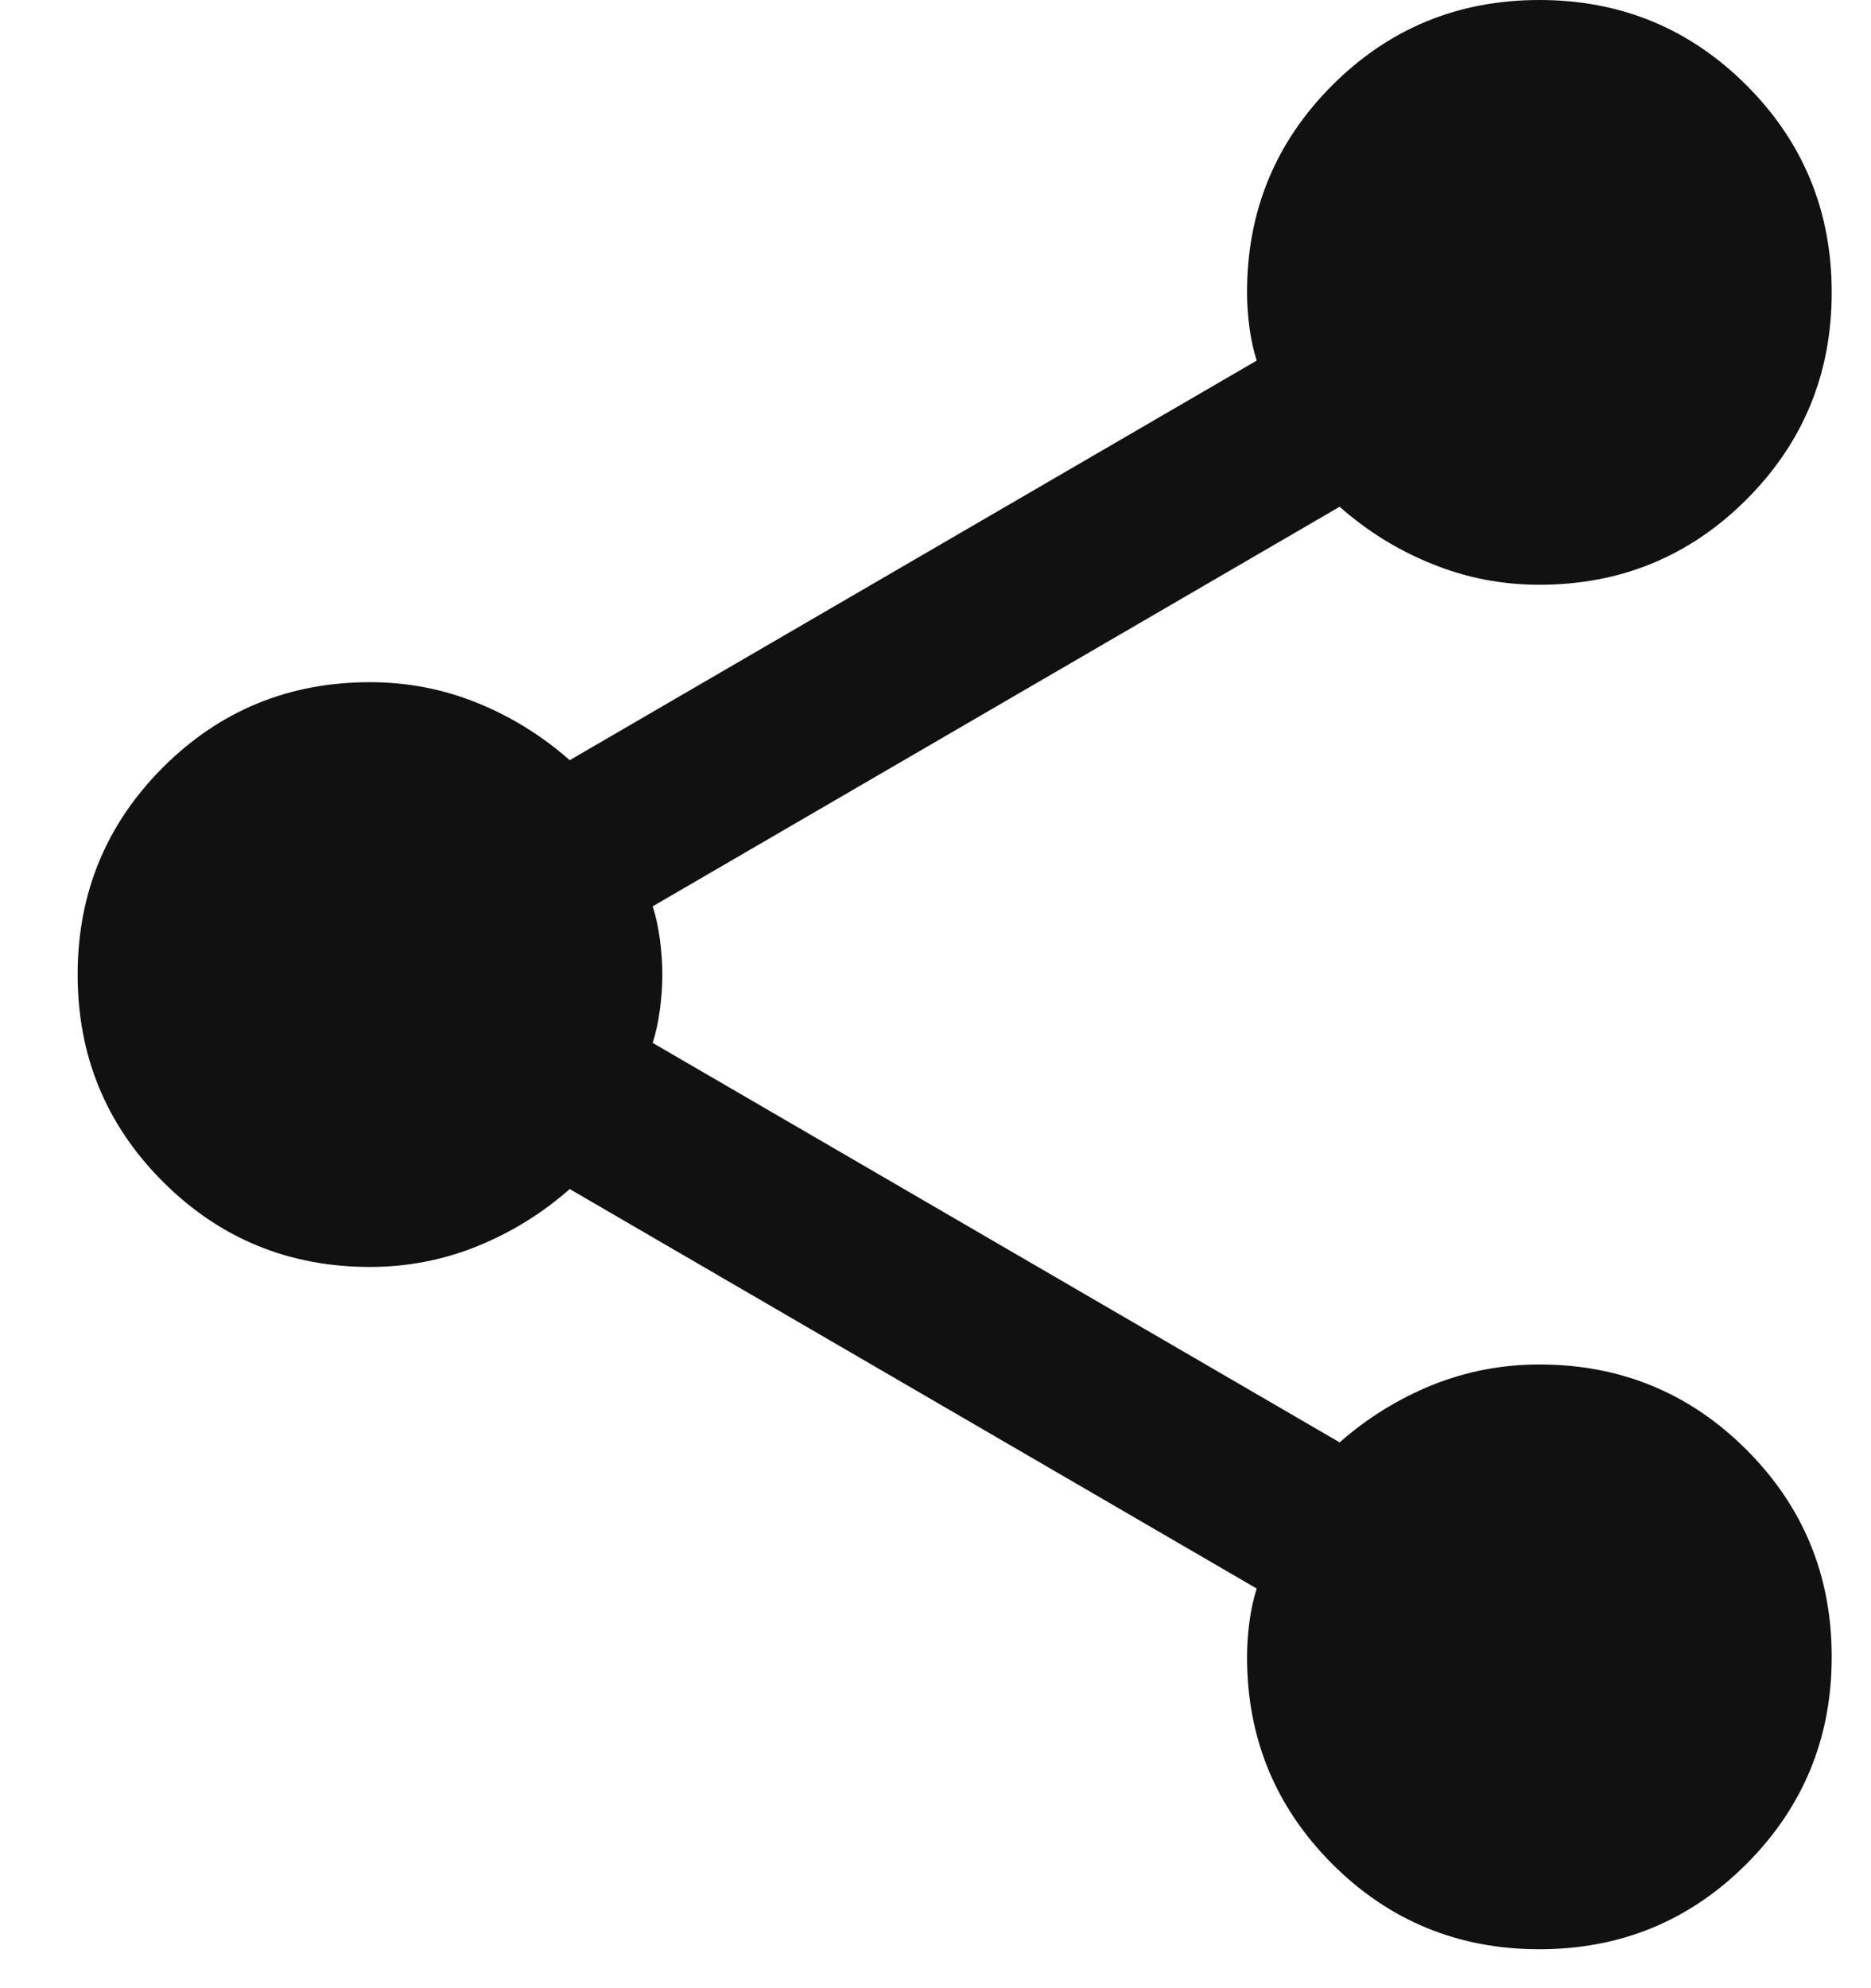 <svg width="16" height="17" viewBox="0 0 16 17" fill="none" xmlns="http://www.w3.org/2000/svg">
<path d="M13.164 16.667C12.47 16.667 11.879 16.424 11.393 15.938C10.907 15.451 10.664 14.861 10.664 14.167C10.664 14.069 10.671 13.969 10.685 13.864C10.699 13.76 10.72 13.667 10.747 13.583L4.872 10.167C4.636 10.375 4.372 10.538 4.081 10.656C3.789 10.774 3.484 10.833 3.164 10.833C2.47 10.833 1.879 10.59 1.393 10.104C0.907 9.618 0.664 9.028 0.664 8.333C0.664 7.639 0.907 7.049 1.393 6.562C1.879 6.076 2.47 5.833 3.164 5.833C3.484 5.833 3.789 5.892 4.081 6.01C4.372 6.128 4.636 6.292 4.872 6.5L10.747 3.083C10.72 3 10.699 2.906 10.685 2.803C10.671 2.698 10.664 2.597 10.664 2.5C10.664 1.806 10.907 1.215 11.393 0.729C11.879 0.243 12.47 0 13.164 0C13.858 0 14.449 0.243 14.935 0.729C15.421 1.215 15.664 1.806 15.664 2.5C15.664 3.194 15.421 3.785 14.935 4.271C14.449 4.757 13.858 5 13.164 5C12.845 5 12.539 4.941 12.247 4.822C11.956 4.705 11.692 4.542 11.456 4.333L5.581 7.75C5.609 7.833 5.629 7.927 5.643 8.031C5.657 8.135 5.664 8.236 5.664 8.333C5.664 8.431 5.657 8.531 5.643 8.635C5.629 8.739 5.609 8.833 5.581 8.917L11.456 12.333C11.692 12.125 11.956 11.962 12.247 11.843C12.539 11.726 12.845 11.667 13.164 11.667C13.858 11.667 14.449 11.91 14.935 12.396C15.421 12.882 15.664 13.472 15.664 14.167C15.664 14.861 15.421 15.451 14.935 15.938C14.449 16.424 13.858 16.667 13.164 16.667Z" fill="#111111"/>
</svg>
